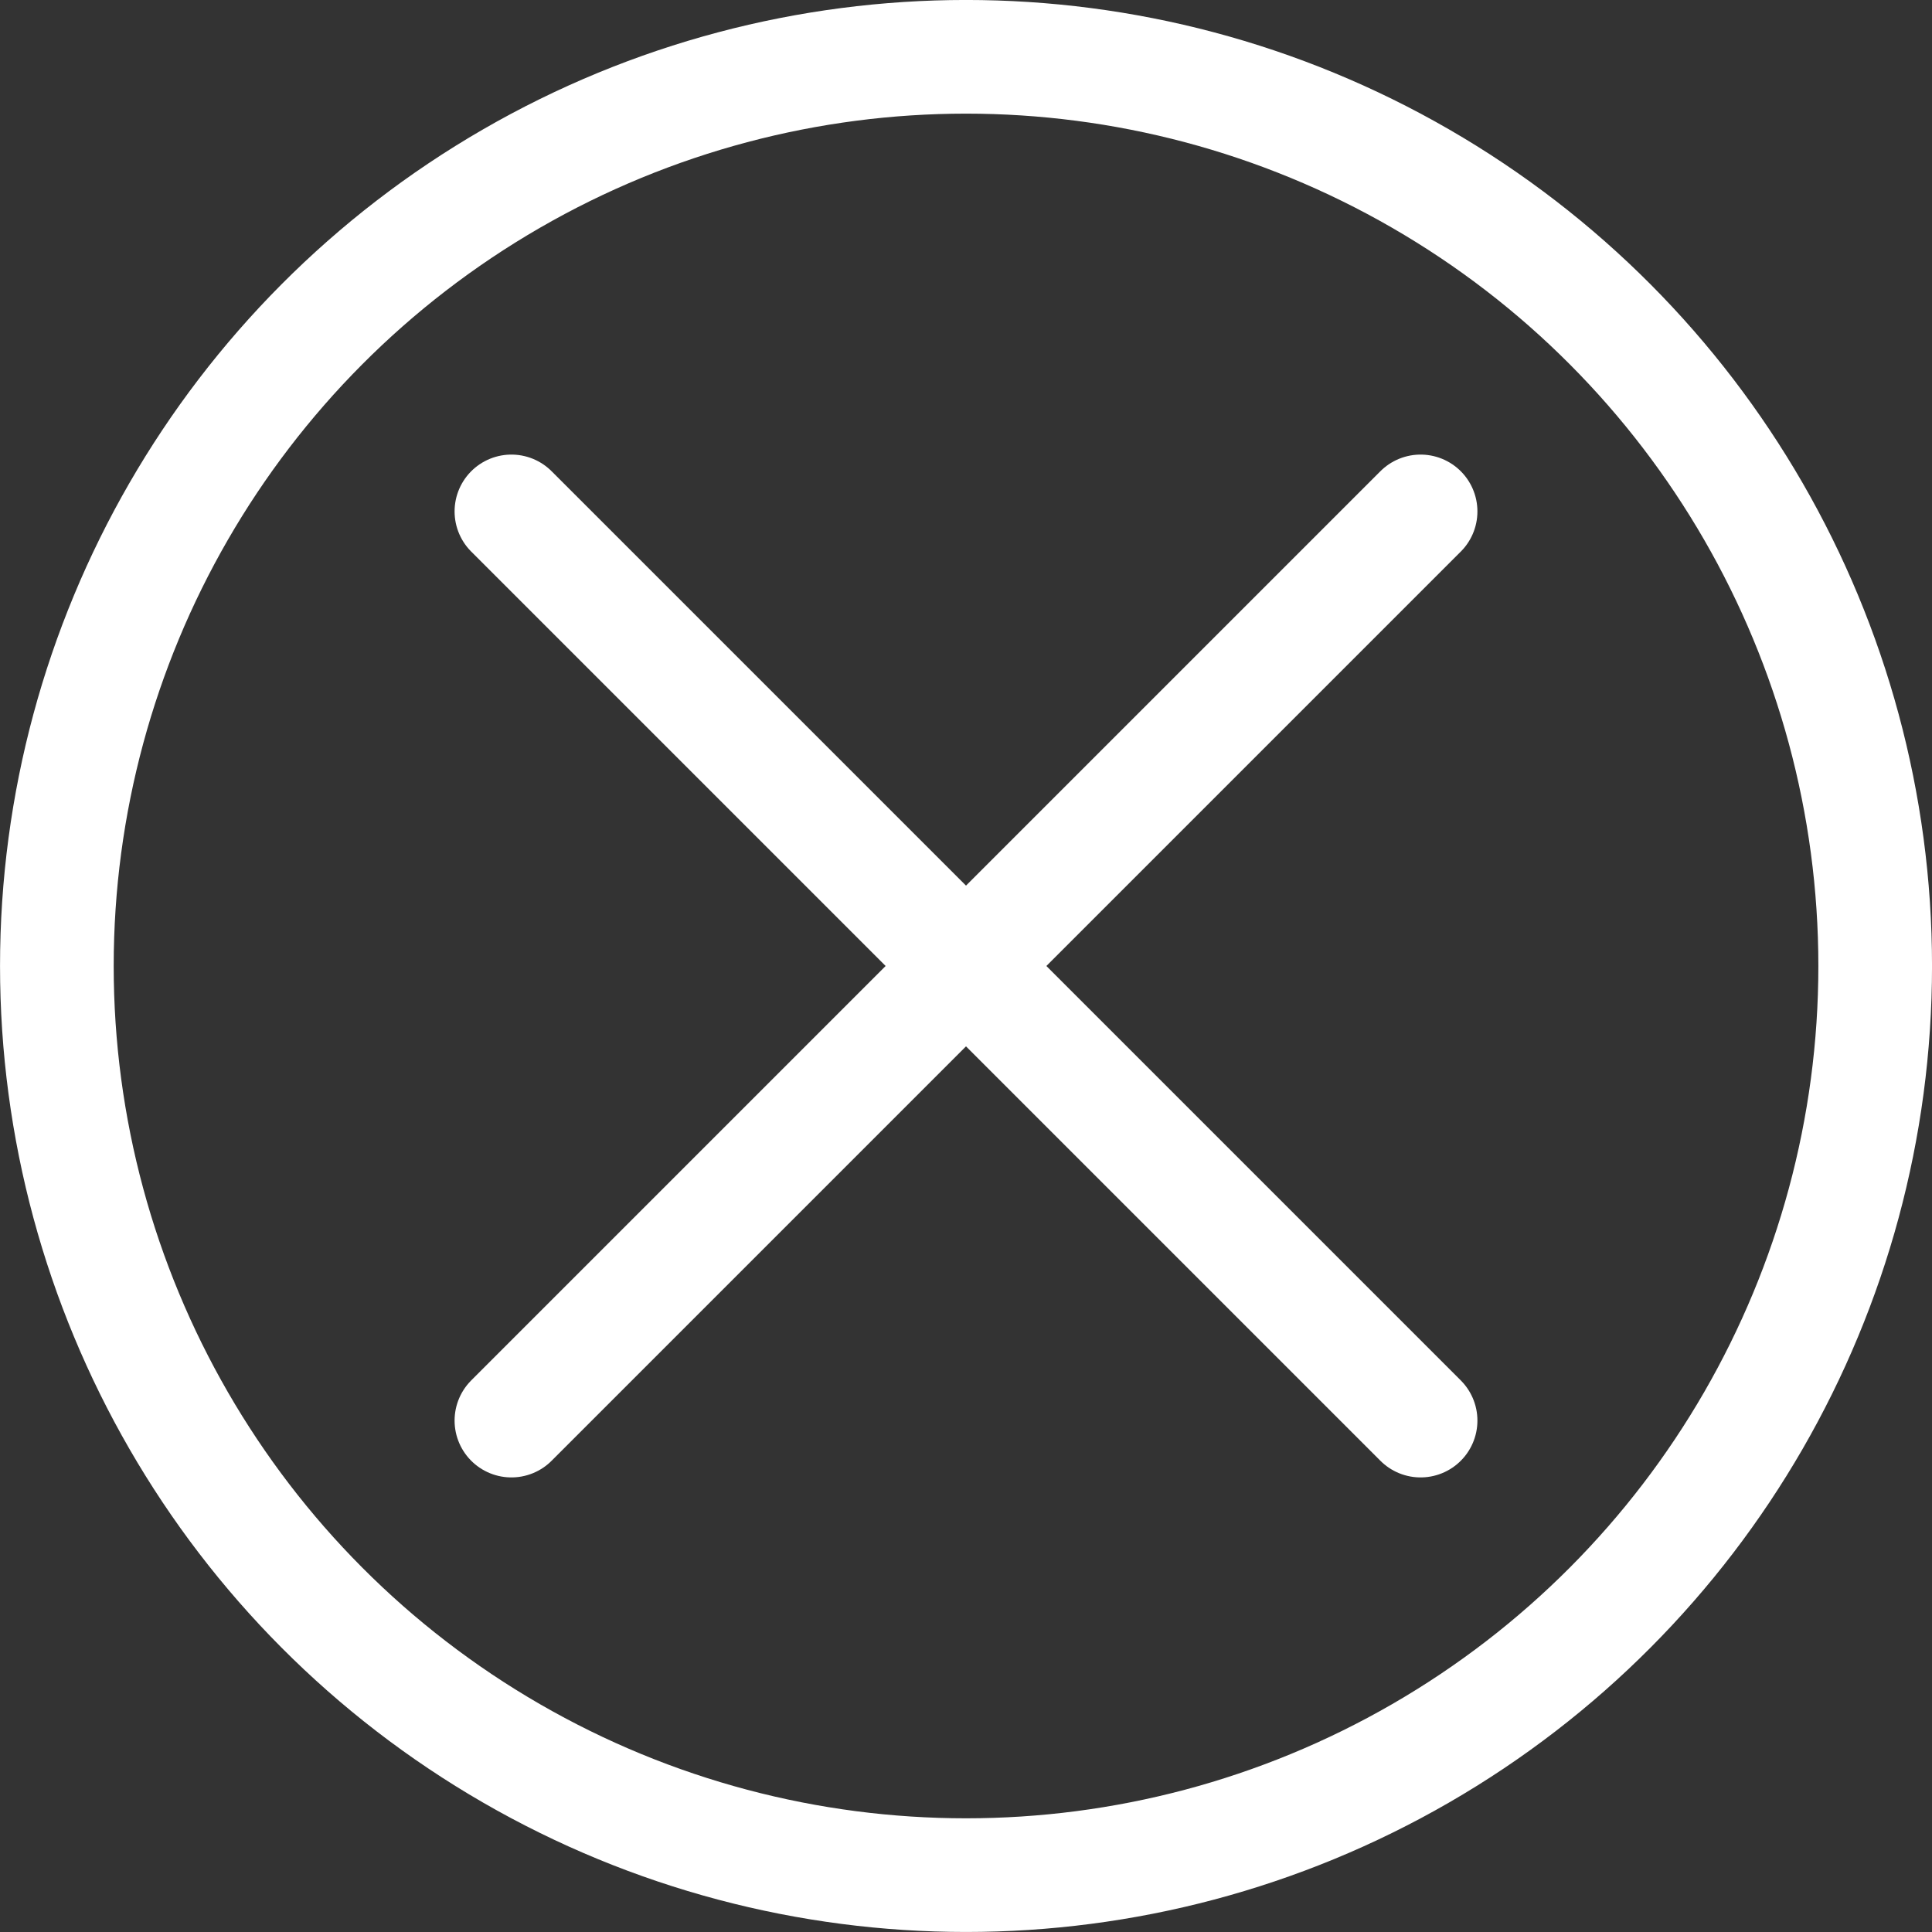 <?xml version="1.0" encoding="UTF-8" standalone="no"?>
<!-- Created with Inkscape (http://www.inkscape.org/) -->

<svg
   xmlns:dc="http://purl.org/dc/elements/1.1/"
   xmlns:cc="http://creativecommons.org/ns#"
   xmlns:rdf="http://www.w3.org/1999/02/22-rdf-syntax-ns#"
   xmlns:svg="http://www.w3.org/2000/svg"
   xmlns="http://www.w3.org/2000/svg"
   xmlns:sodipodi="http://sodipodi.sourceforge.net/DTD/sodipodi-0.dtd"
   xmlns:inkscape="http://www.inkscape.org/namespaces/inkscape"
   width="136"
   height="136"
   viewBox="0 0 35.983 35.983"
   version="1.1"
   id="svg8"
   inkscape:version="0.92.4 (5da689c313, 2019-01-14)"
   sodipodi:docname="Icon SIdebar Close.svg">
  <rect x="0" y="0" width="35.983" height="35.983" fill="#333333" stroke="none"/>
  <defs
     id="defs2" />
  <sodipodi:namedview
     id="base"
     pagecolor="#ffffff"
     bordercolor="#666666"
     borderopacity="1.0"
     inkscape:pageopacity="0.0"
     inkscape:pageshadow="2"
     inkscape:zoom="1"
     inkscape:cx="-125.96943"
     inkscape:cy="141.5398"
     inkscape:document-units="mm"
     inkscape:current-layer="layer1"
     showgrid="true"
     units="px"
     inkscape:window-width="1920"
     inkscape:window-height="1017"
     inkscape:window-x="1672"
     inkscape:window-y="-8"
     inkscape:window-maximized="1"
     inkscape:pagecheckerboard="true">
    <inkscape:grid
       type="xygrid"
       id="grid815"
       spacingx="1.058"
       spacingy="1.058"
       empspacing="4"
       color="#0000ff"
       opacity="1"
       empcolor="#ff0000"
       empopacity="1"
       dotted="true"
       originx="1.058"
       originy="1.058" />
  </sodipodi:namedview>
  <g
     inkscape:label="Ebene 1"
     inkscape:groupmode="layer"
     id="layer1"
     transform="translate(0,-261.017)">
    <path
       style="fill:none;stroke:#ffffff;stroke-width:2.117;stroke-linecap:round;stroke-linejoin:miter;stroke-miterlimit:4;stroke-dasharray:none;stroke-opacity:1"
       d="M 9.525,270.542 26.458,287.475"
       id="path828"
       inkscape:connector-curvature="0"
       sodipodi:nodetypes="cc" />
    <circle
       style="opacity:1;fill:none;fill-opacity:1;stroke:#ffffff;stroke-width:2.117;stroke-linecap:square;stroke-linejoin:miter;stroke-miterlimit:4;stroke-dasharray:none;stroke-opacity:1"
       id="path825"
       cx="17.992"
       cy="279.008"
       r="16.933" />
    <path
       style="fill:none;stroke:#ffffff;stroke-width:2.117;stroke-linecap:round;stroke-linejoin:miter;stroke-miterlimit:4;stroke-dasharray:none;stroke-opacity:1"
       d="M 9.525,287.475 26.458,270.542"
       id="path828-25"
       inkscape:connector-curvature="0"
       sodipodi:nodetypes="cc" />
  </g>
</svg>
